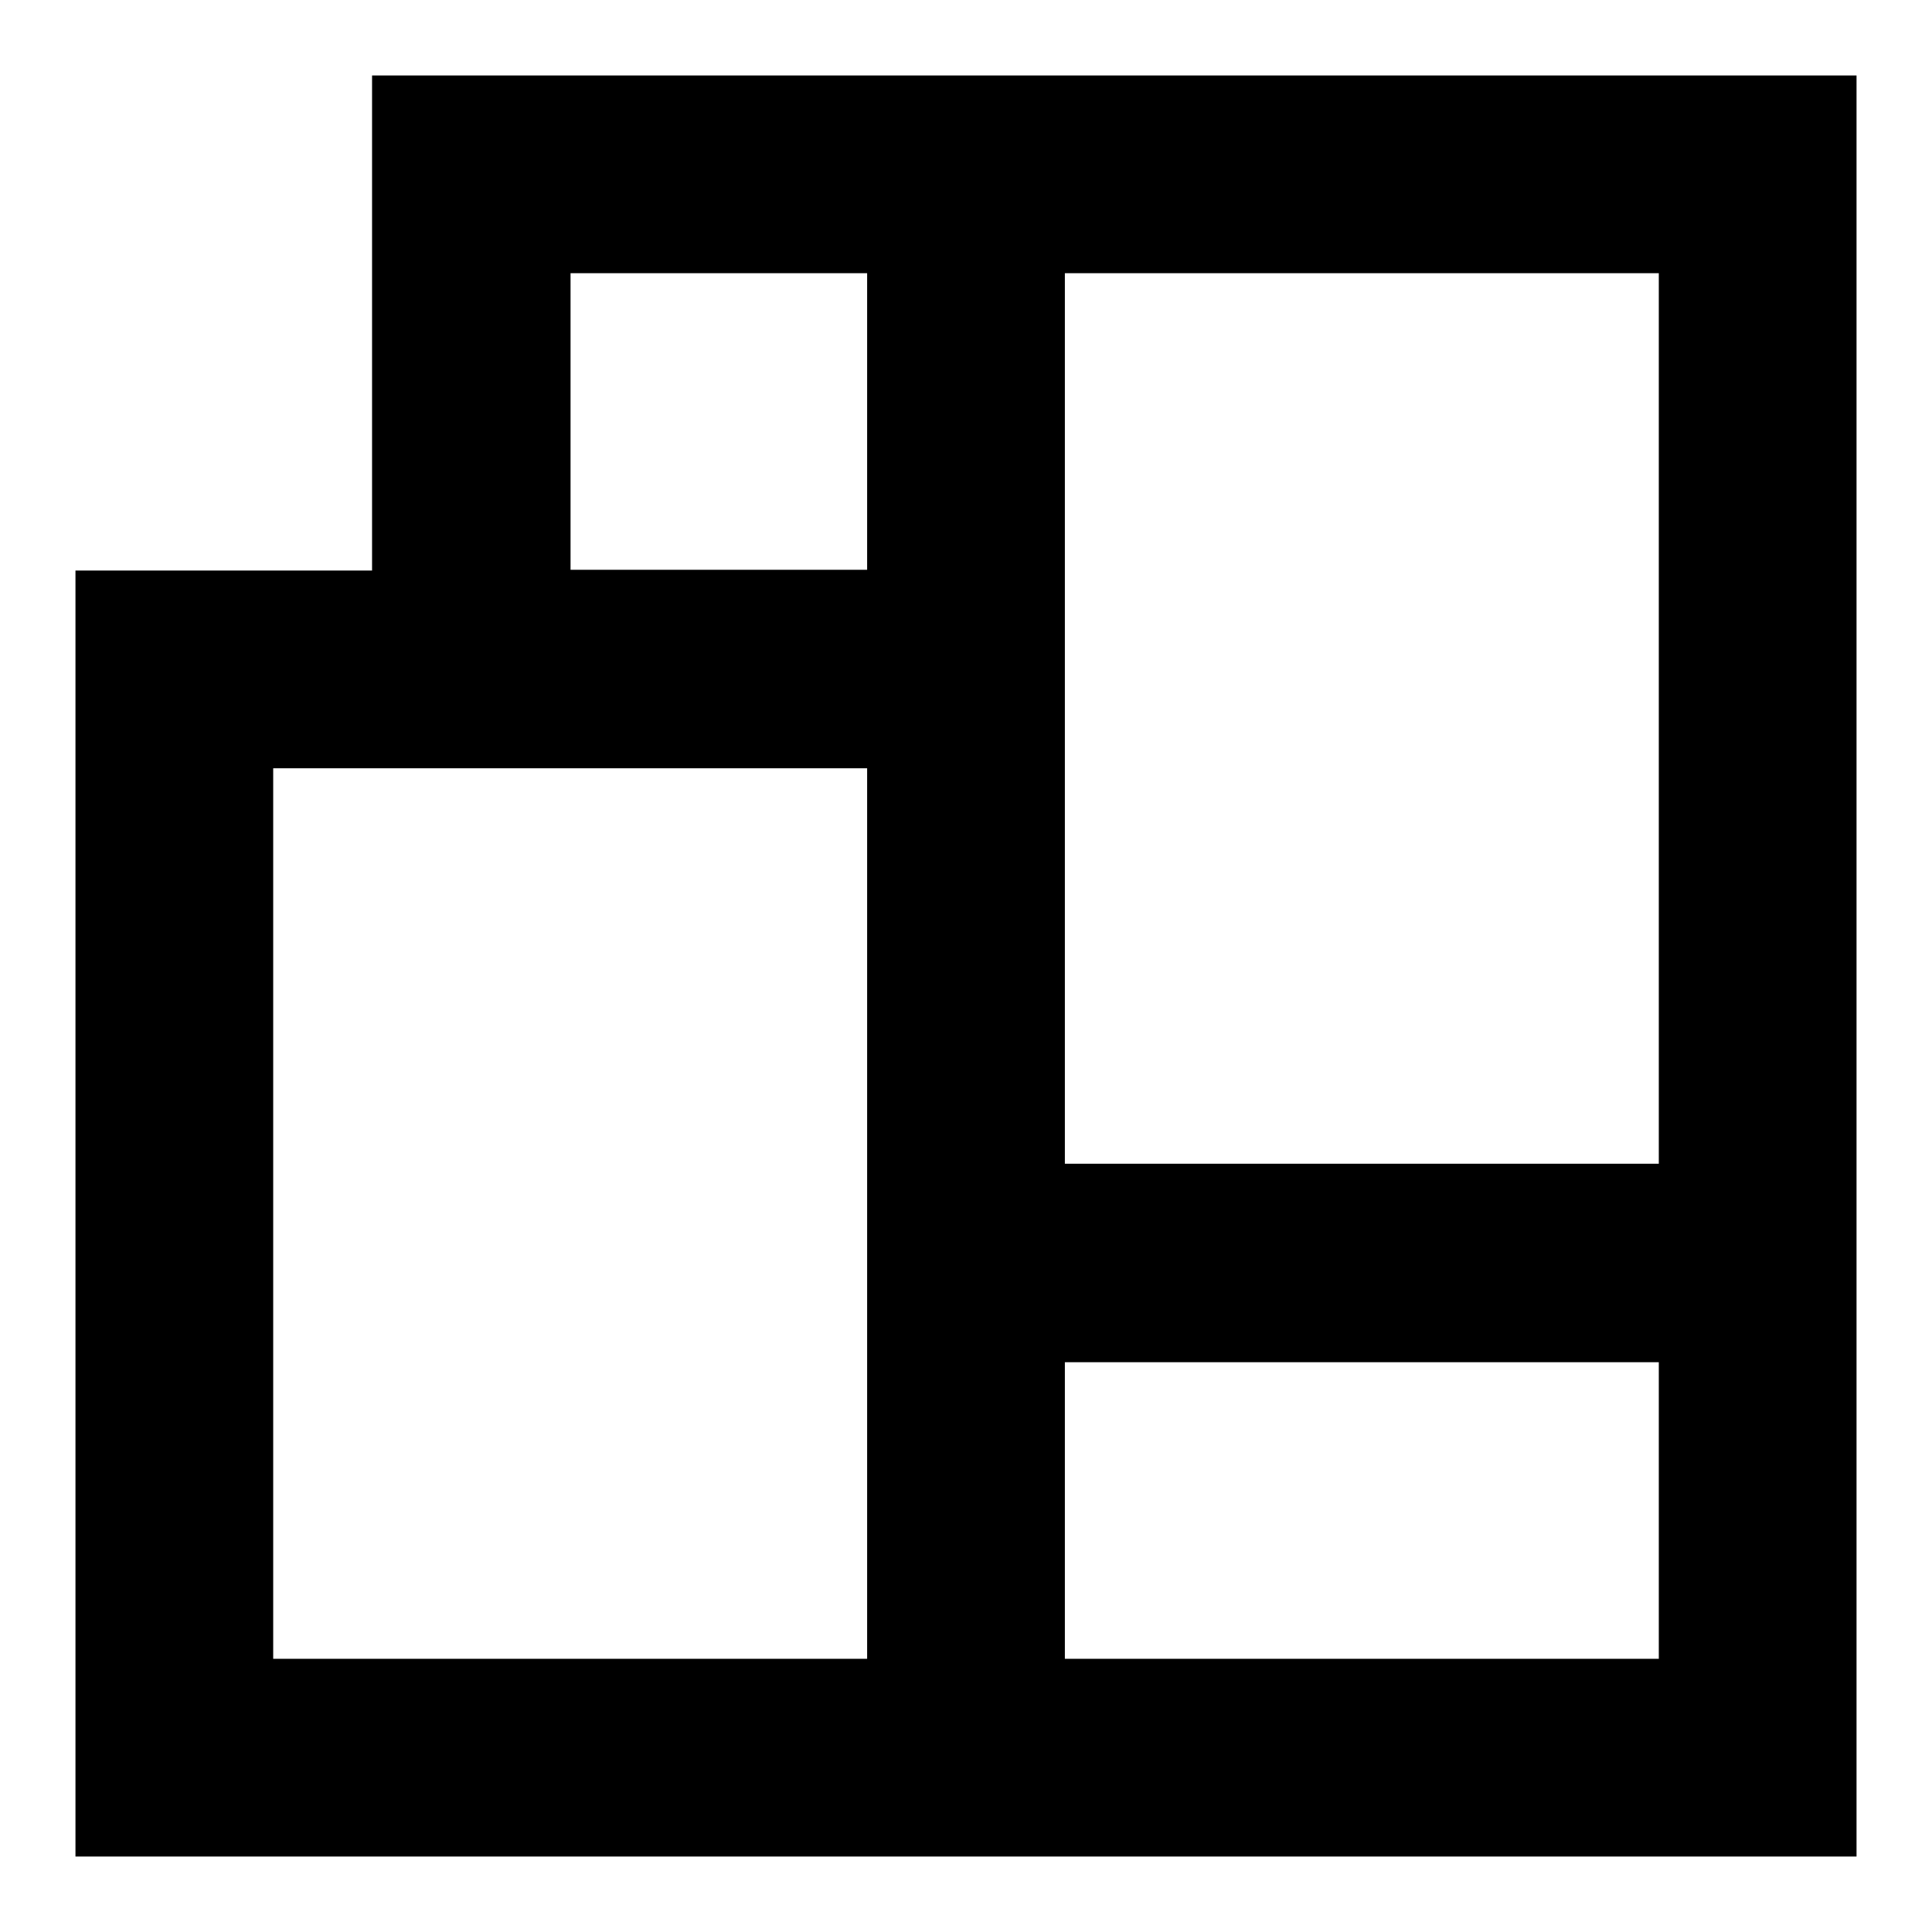 <?xml version="1.0" encoding="utf-8"?>
<!-- Svg Vector Icons : http://www.onlinewebfonts.com/icon -->
<!DOCTYPE svg PUBLIC "-//W3C//DTD SVG 1.1//EN" "http://www.w3.org/Graphics/SVG/1.1/DTD/svg11.dtd">
<svg version="1.1" xmlns="http://www.w3.org/2000/svg" xmlns:xlink="http://www.w3.org/1999/xlink" x="0px" y="0px" viewBox="0 0 256 256" enable-background="new 0 0 256 256" xml:space="preserve">
<g> <path fill="#000000" d="M141.1,10H49.3v65.6H10V246h236V10H141.1z M75.6,36.2h39.3v39.3H75.6V36.2z M114.9,219.8H36.2v-118h78.7 V219.8z M219.8,219.8h-78.7v-39.3h78.7V219.8z M141.1,154.2v-118h78.7v118H141.1z"/></g>
</svg>